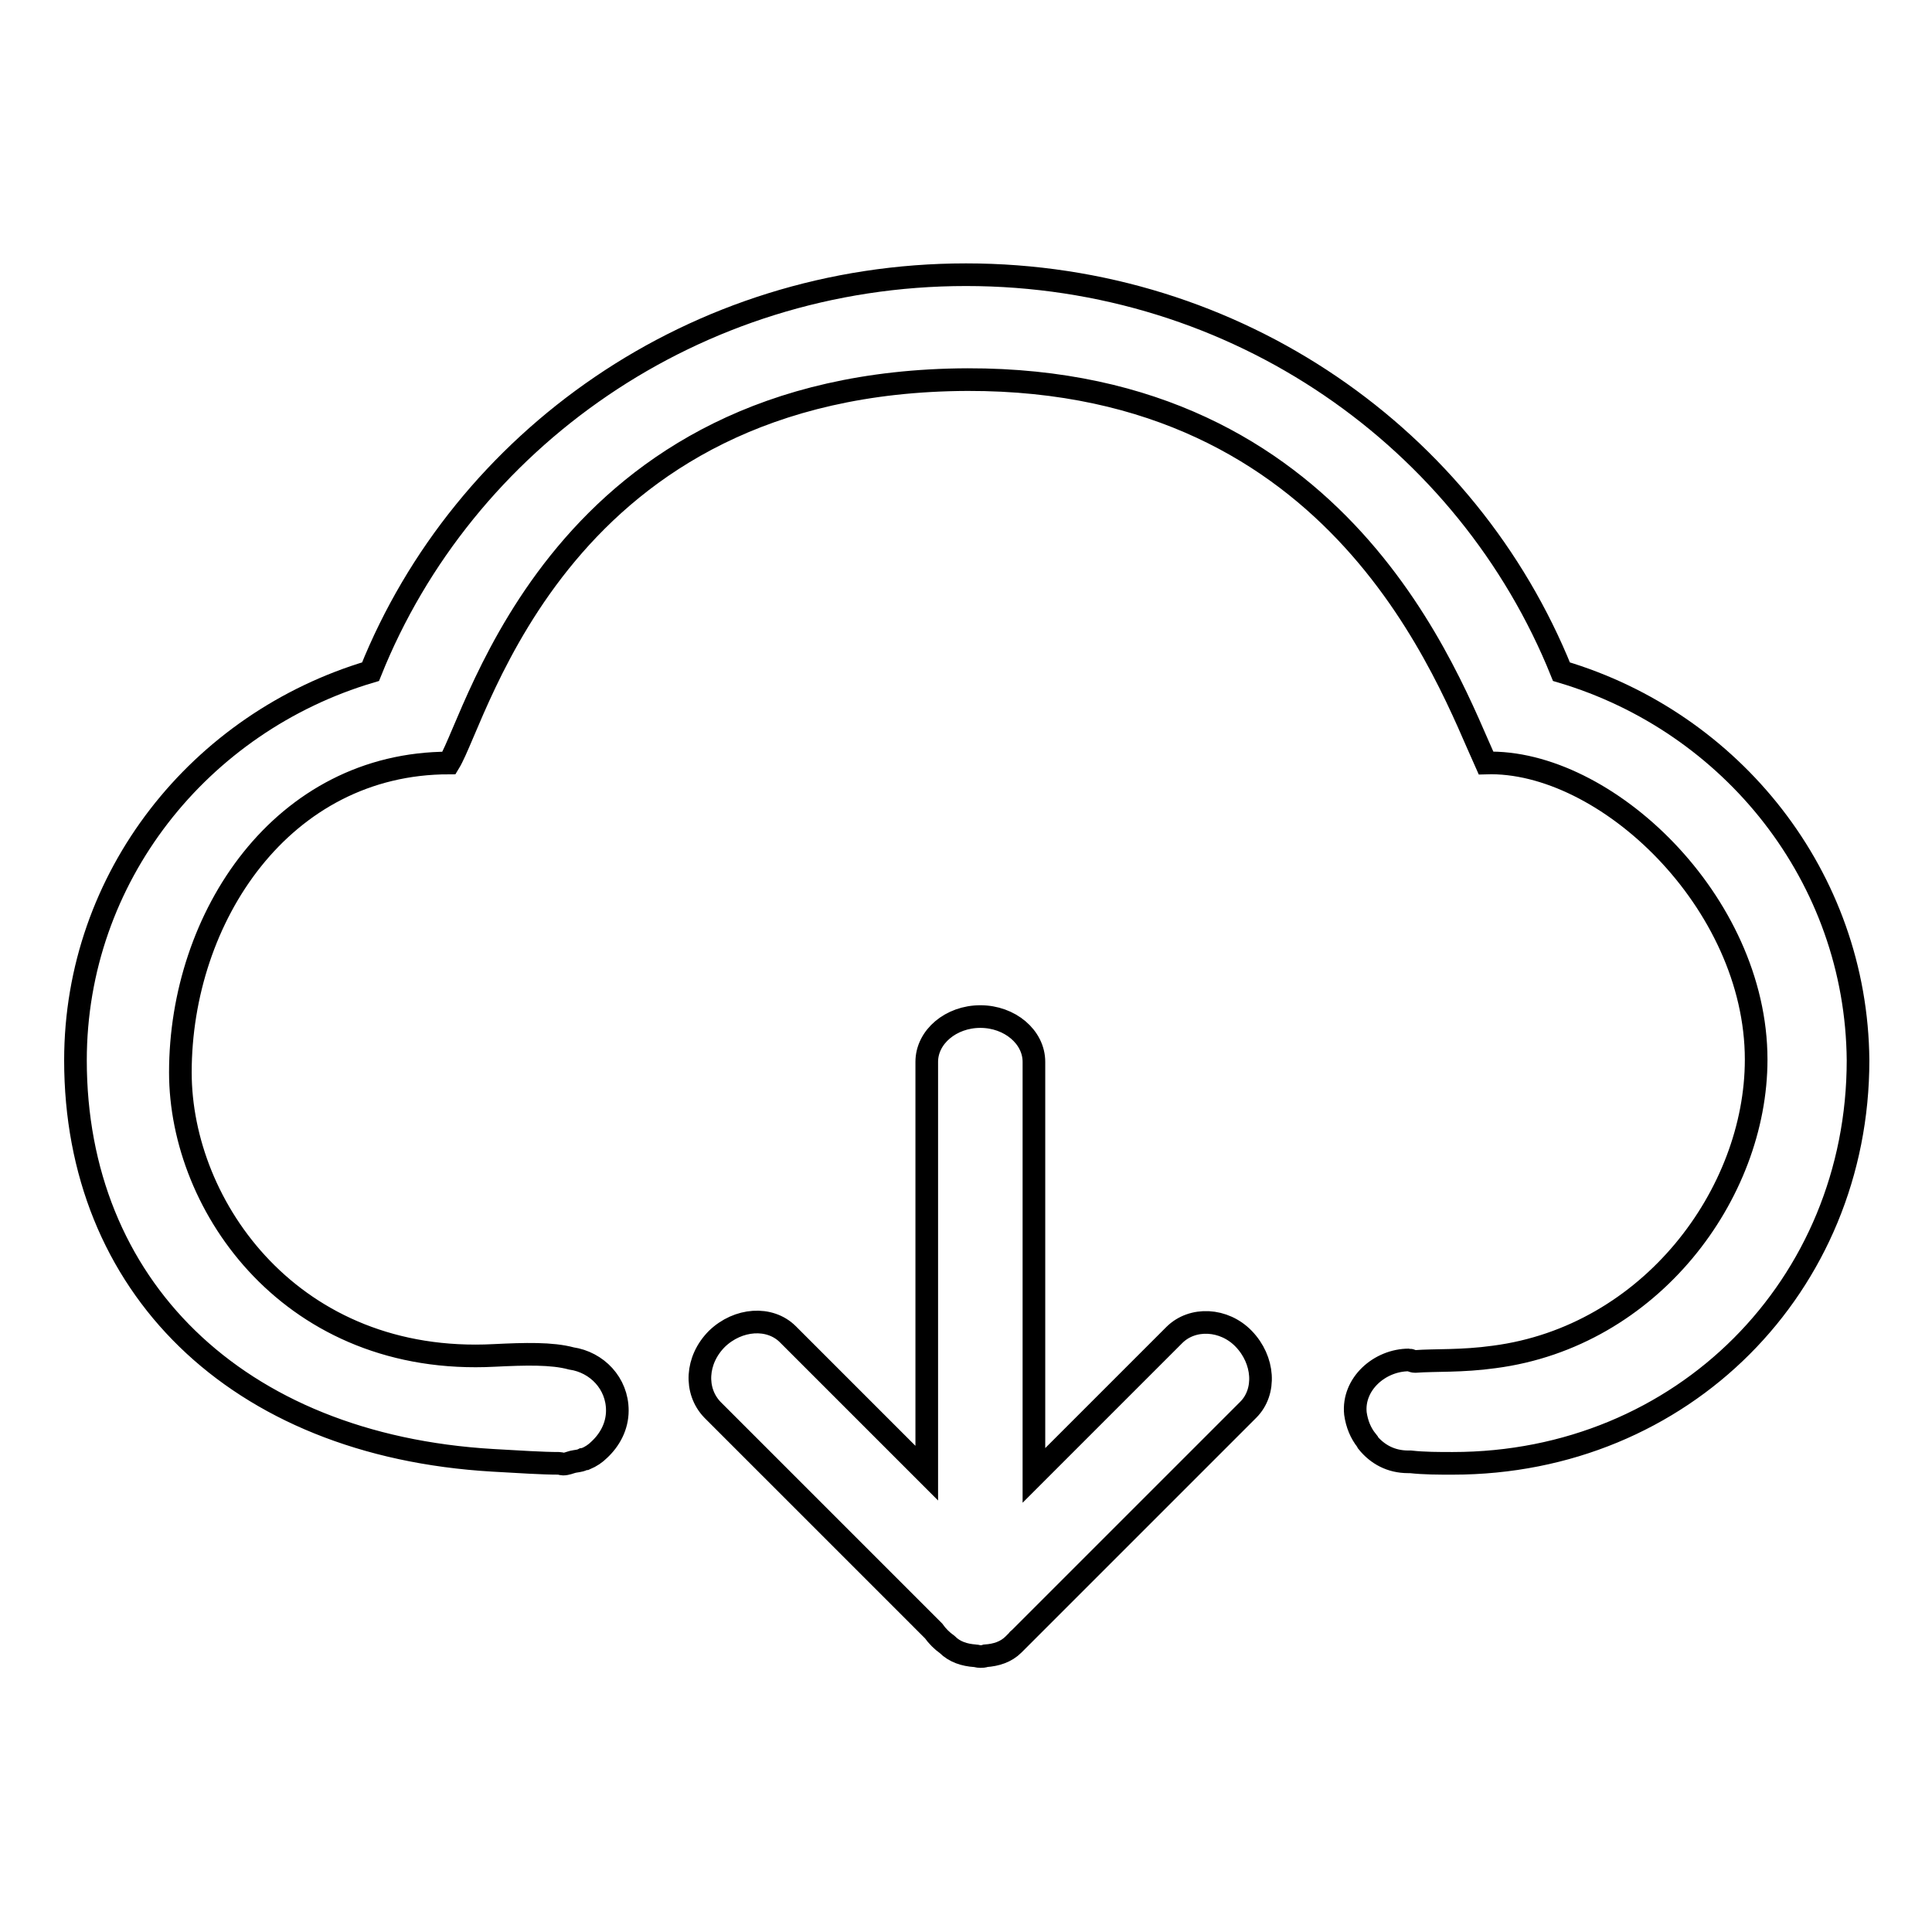 <?xml version="1.0" encoding="utf-8"?>
<!-- Svg Vector Icons : http://www.onlinewebfonts.com/icon -->
<!DOCTYPE svg PUBLIC "-//W3C//DTD SVG 1.1//EN" "http://www.w3.org/Graphics/SVG/1.1/DTD/svg11.dtd">
<svg version="1.1" xmlns="http://www.w3.org/2000/svg" xmlns:xlink="http://www.w3.org/1999/xlink" x="0px" y="0px" viewBox="0 0 256 256" enable-background="new 0 0 256 256" xml:space="preserve">
<g><g><path stroke-width="3" fill-opacity="0" stroke="#000000"  d="M206.9,89C194.5,58.2,164,36.4,128,36.4c-36,0-66.6,21.9-78.9,52.6C26.5,95.7,10,116.2,10,140.5c0,29.7,21.1,51,55.3,53c3.6,0.2,6.5,0.4,8.8,0.4c0.2,0,0.3,0.1,0.5,0.1c0.5,0,0.9-0.2,1.3-0.3c0.4-0.1,0.9-0.1,1.3-0.3c0.1,0,0.2-0.1,0.4-0.1c0.7-0.3,1.3-0.7,1.8-1.2c1.4-1.3,2.4-3.1,2.4-5.2c0-3.6-2.7-6.4-6.1-6.9c-2.6-0.7-6.1-0.6-10.2-0.4c-26.7,1.4-41.6-19.6-41.6-37.5c0-20.6,13.5-41,35.6-41c3.9-6.4,14.7-50.6,68.7-50.8c49.7-0.1,63.7,39.8,68.7,50.8c15.8-0.5,35.8,18.4,35.8,39.3c0,17.8-14,36.7-34.7,39.4c-4.3,0.6-7.8,0.4-10.5,0.6c-0.3,0-0.6-0.2-0.8-0.2c-3.9,0-7.5,3.2-7.1,7.1c0.2,1.4,0.7,2.6,1.5,3.6c0,0.1,0.1,0.1,0.1,0.2c1.3,1.6,3.1,2.6,5.4,2.6c0.1,0,0.2,0,0.3,0c1.8,0.2,3.7,0.2,5.6,0.2c30.5,0,53.7-23.6,53.7-53.4C246,116.2,229.5,95.7,206.9,89z M155.6,176.9L137,195.5v-54.8c0-3.3-3.2-6-7.1-6s-7.1,2.7-7.1,6v54.5l-18.4-18.4c-2.4-2.4-6.6-2.1-9.4,0.6c-2.8,2.8-3,6.9-0.6,9.4l29.3,29.3c0.5,0.7,1.1,1.3,1.8,1.8l0,0c1,1,2.3,1.4,3.7,1.5c0.2,0,0.4,0.1,0.7,0.1c0.2,0,0.4,0,0.7-0.1c1.4-0.1,2.7-0.5,3.7-1.5l0.3-0.3c0.1-0.1,0.2-0.2,0.3-0.3c0,0,0,0,0,0c0,0,0-0.1,0.1-0.1c0,0,0.1-0.1,0.1-0.1l30.3-30.3c2.4-2.4,2.1-6.6-0.6-9.4C162.2,174.7,158,174.5,155.6,176.9z"/></g></g>
</svg>